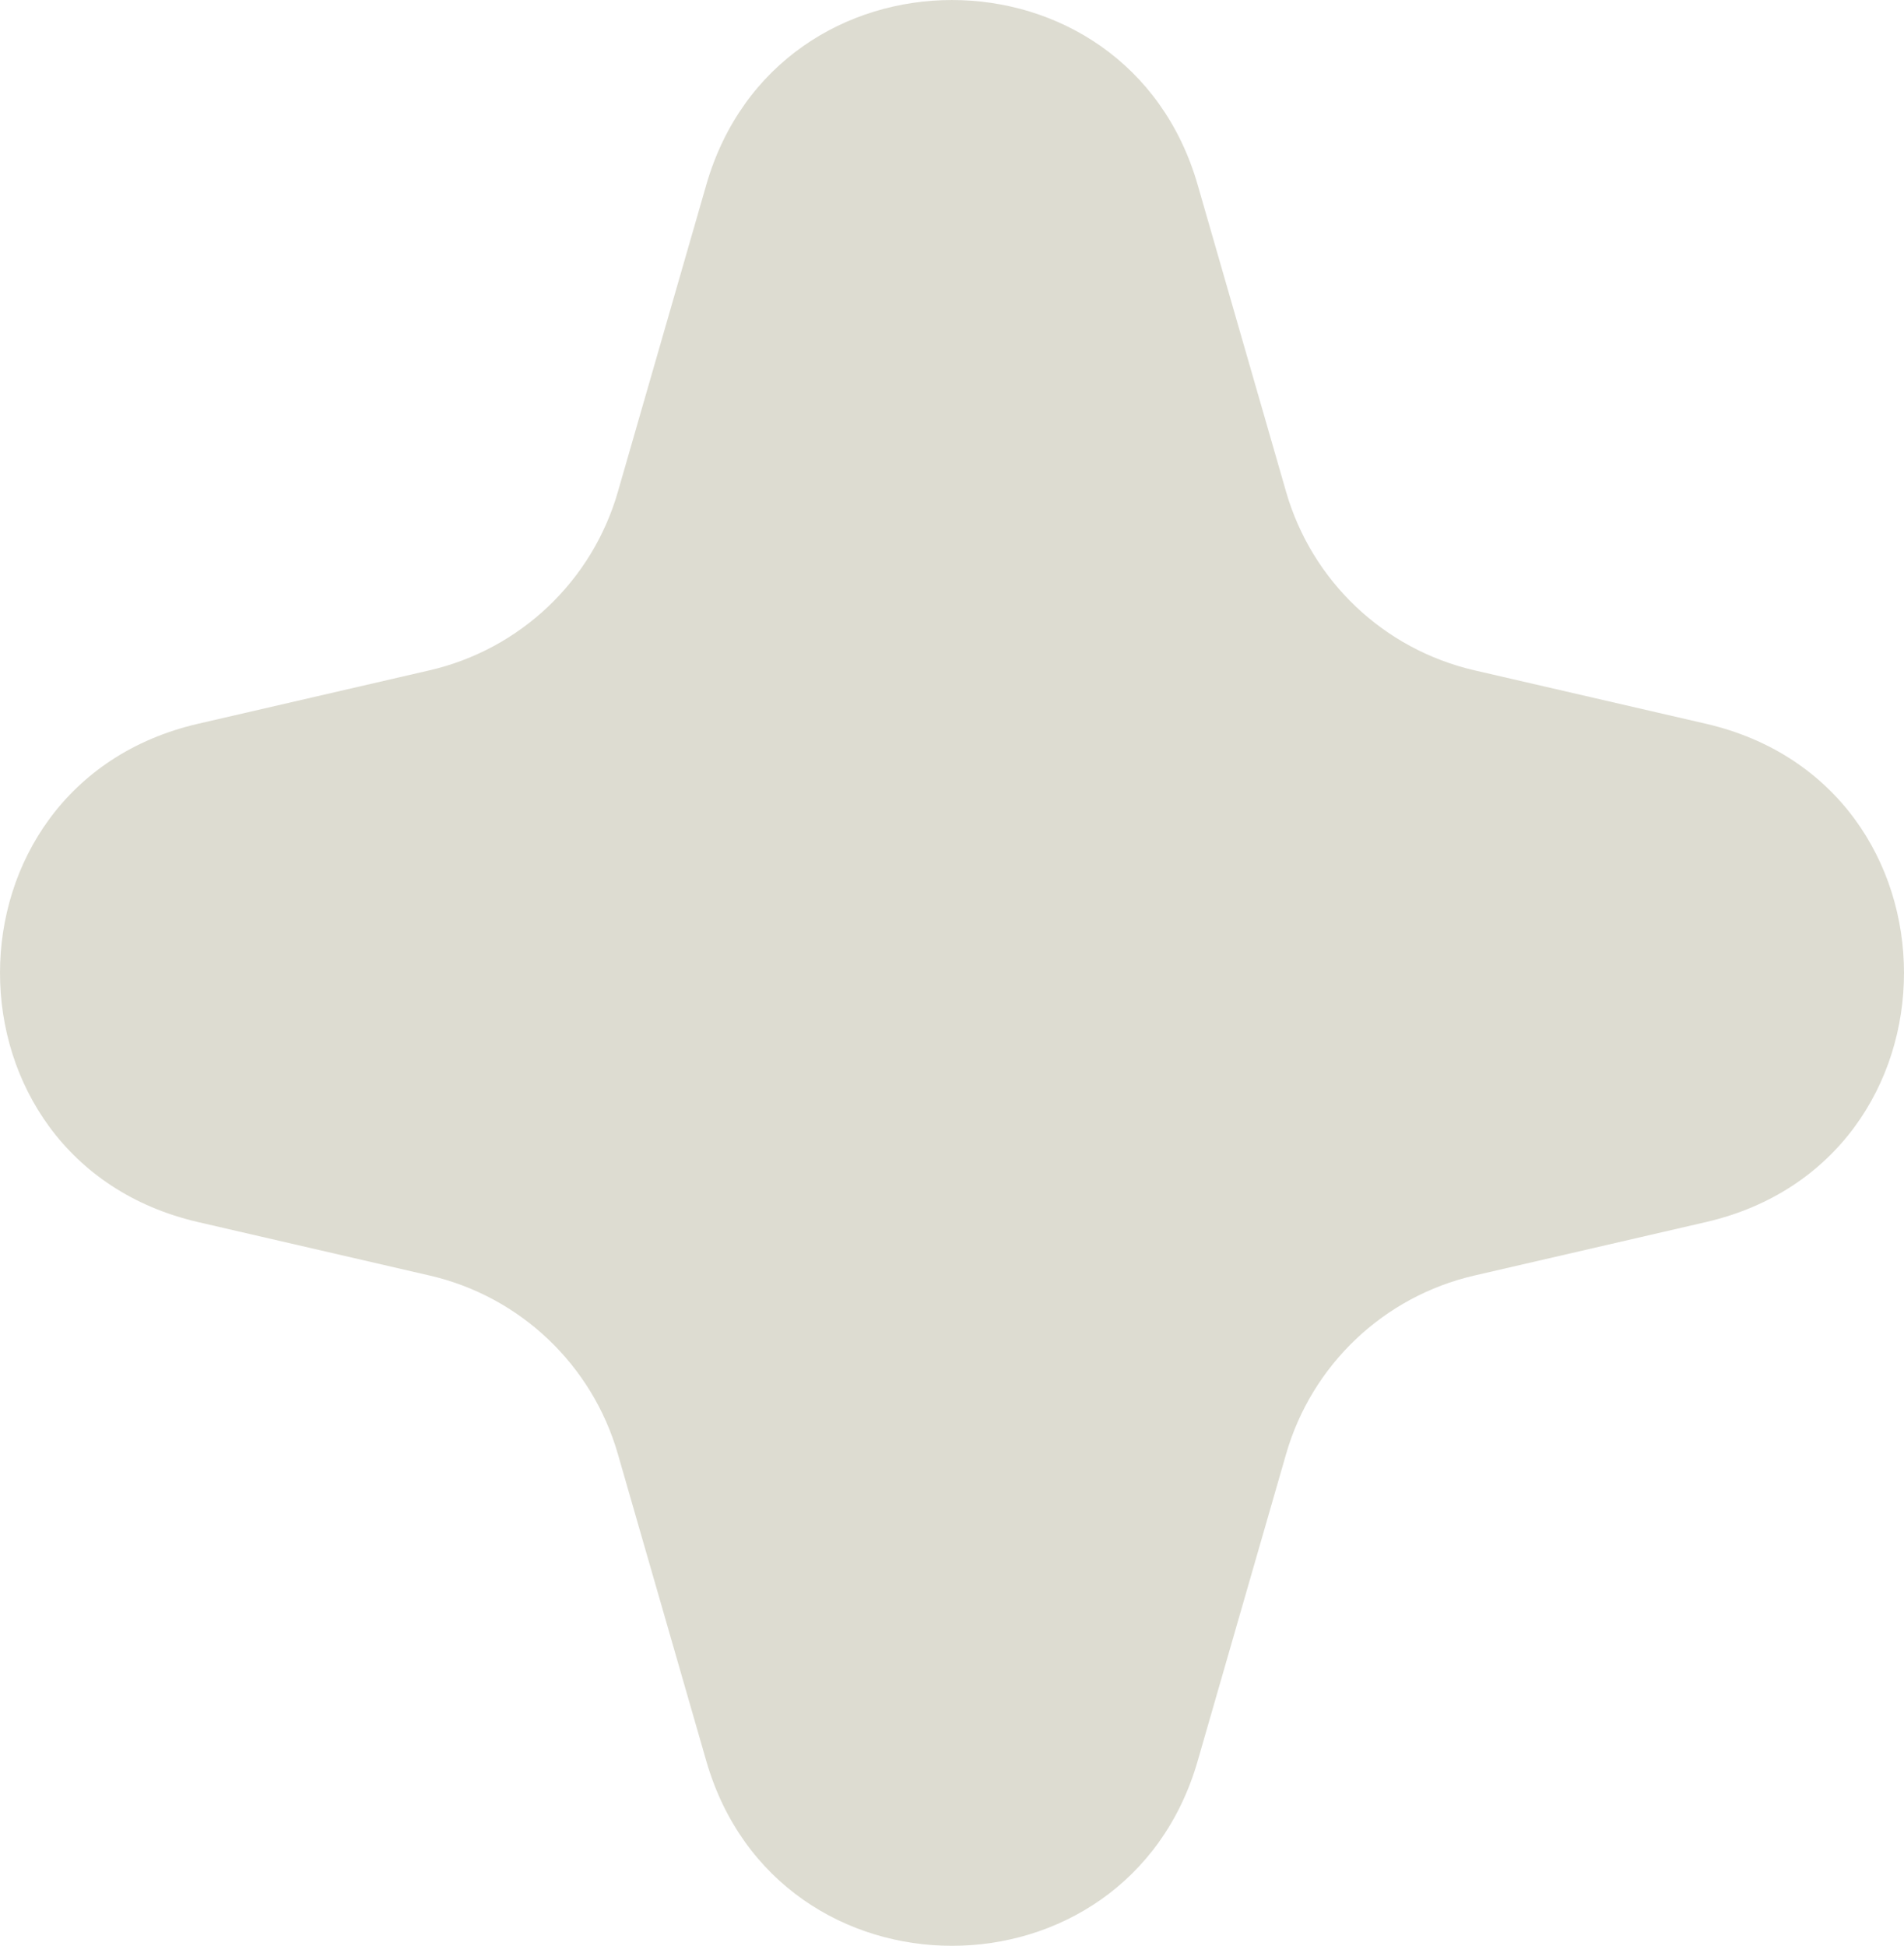 <?xml version="1.0" encoding="utf-8"?>
<svg xmlns="http://www.w3.org/2000/svg" fill="none" height="100%" overflow="visible" preserveAspectRatio="none" style="display: block;" viewBox="0 0 44.676 45.655" width="100%">
<path d="M16.572 4.339C18.239 -1.446 26.437 -1.446 28.103 4.339L30.178 11.542C30.782 13.635 32.471 15.236 34.594 15.727L40.026 16.981C46.226 18.413 46.226 27.242 40.026 28.674L34.594 29.928C32.471 30.418 30.782 32.02 30.178 34.113L28.103 41.316C26.437 47.101 18.239 47.101 16.572 41.316L14.497 34.113C13.894 32.02 12.204 30.418 10.082 29.928L4.65 28.674C-1.55 27.242 -1.55 18.413 4.65 16.981L10.082 15.727C12.204 15.236 13.894 13.635 14.497 11.542L16.572 4.339Z" fill="#BCBBA5" id="Star 2" opacity="0.5"/>
</svg>